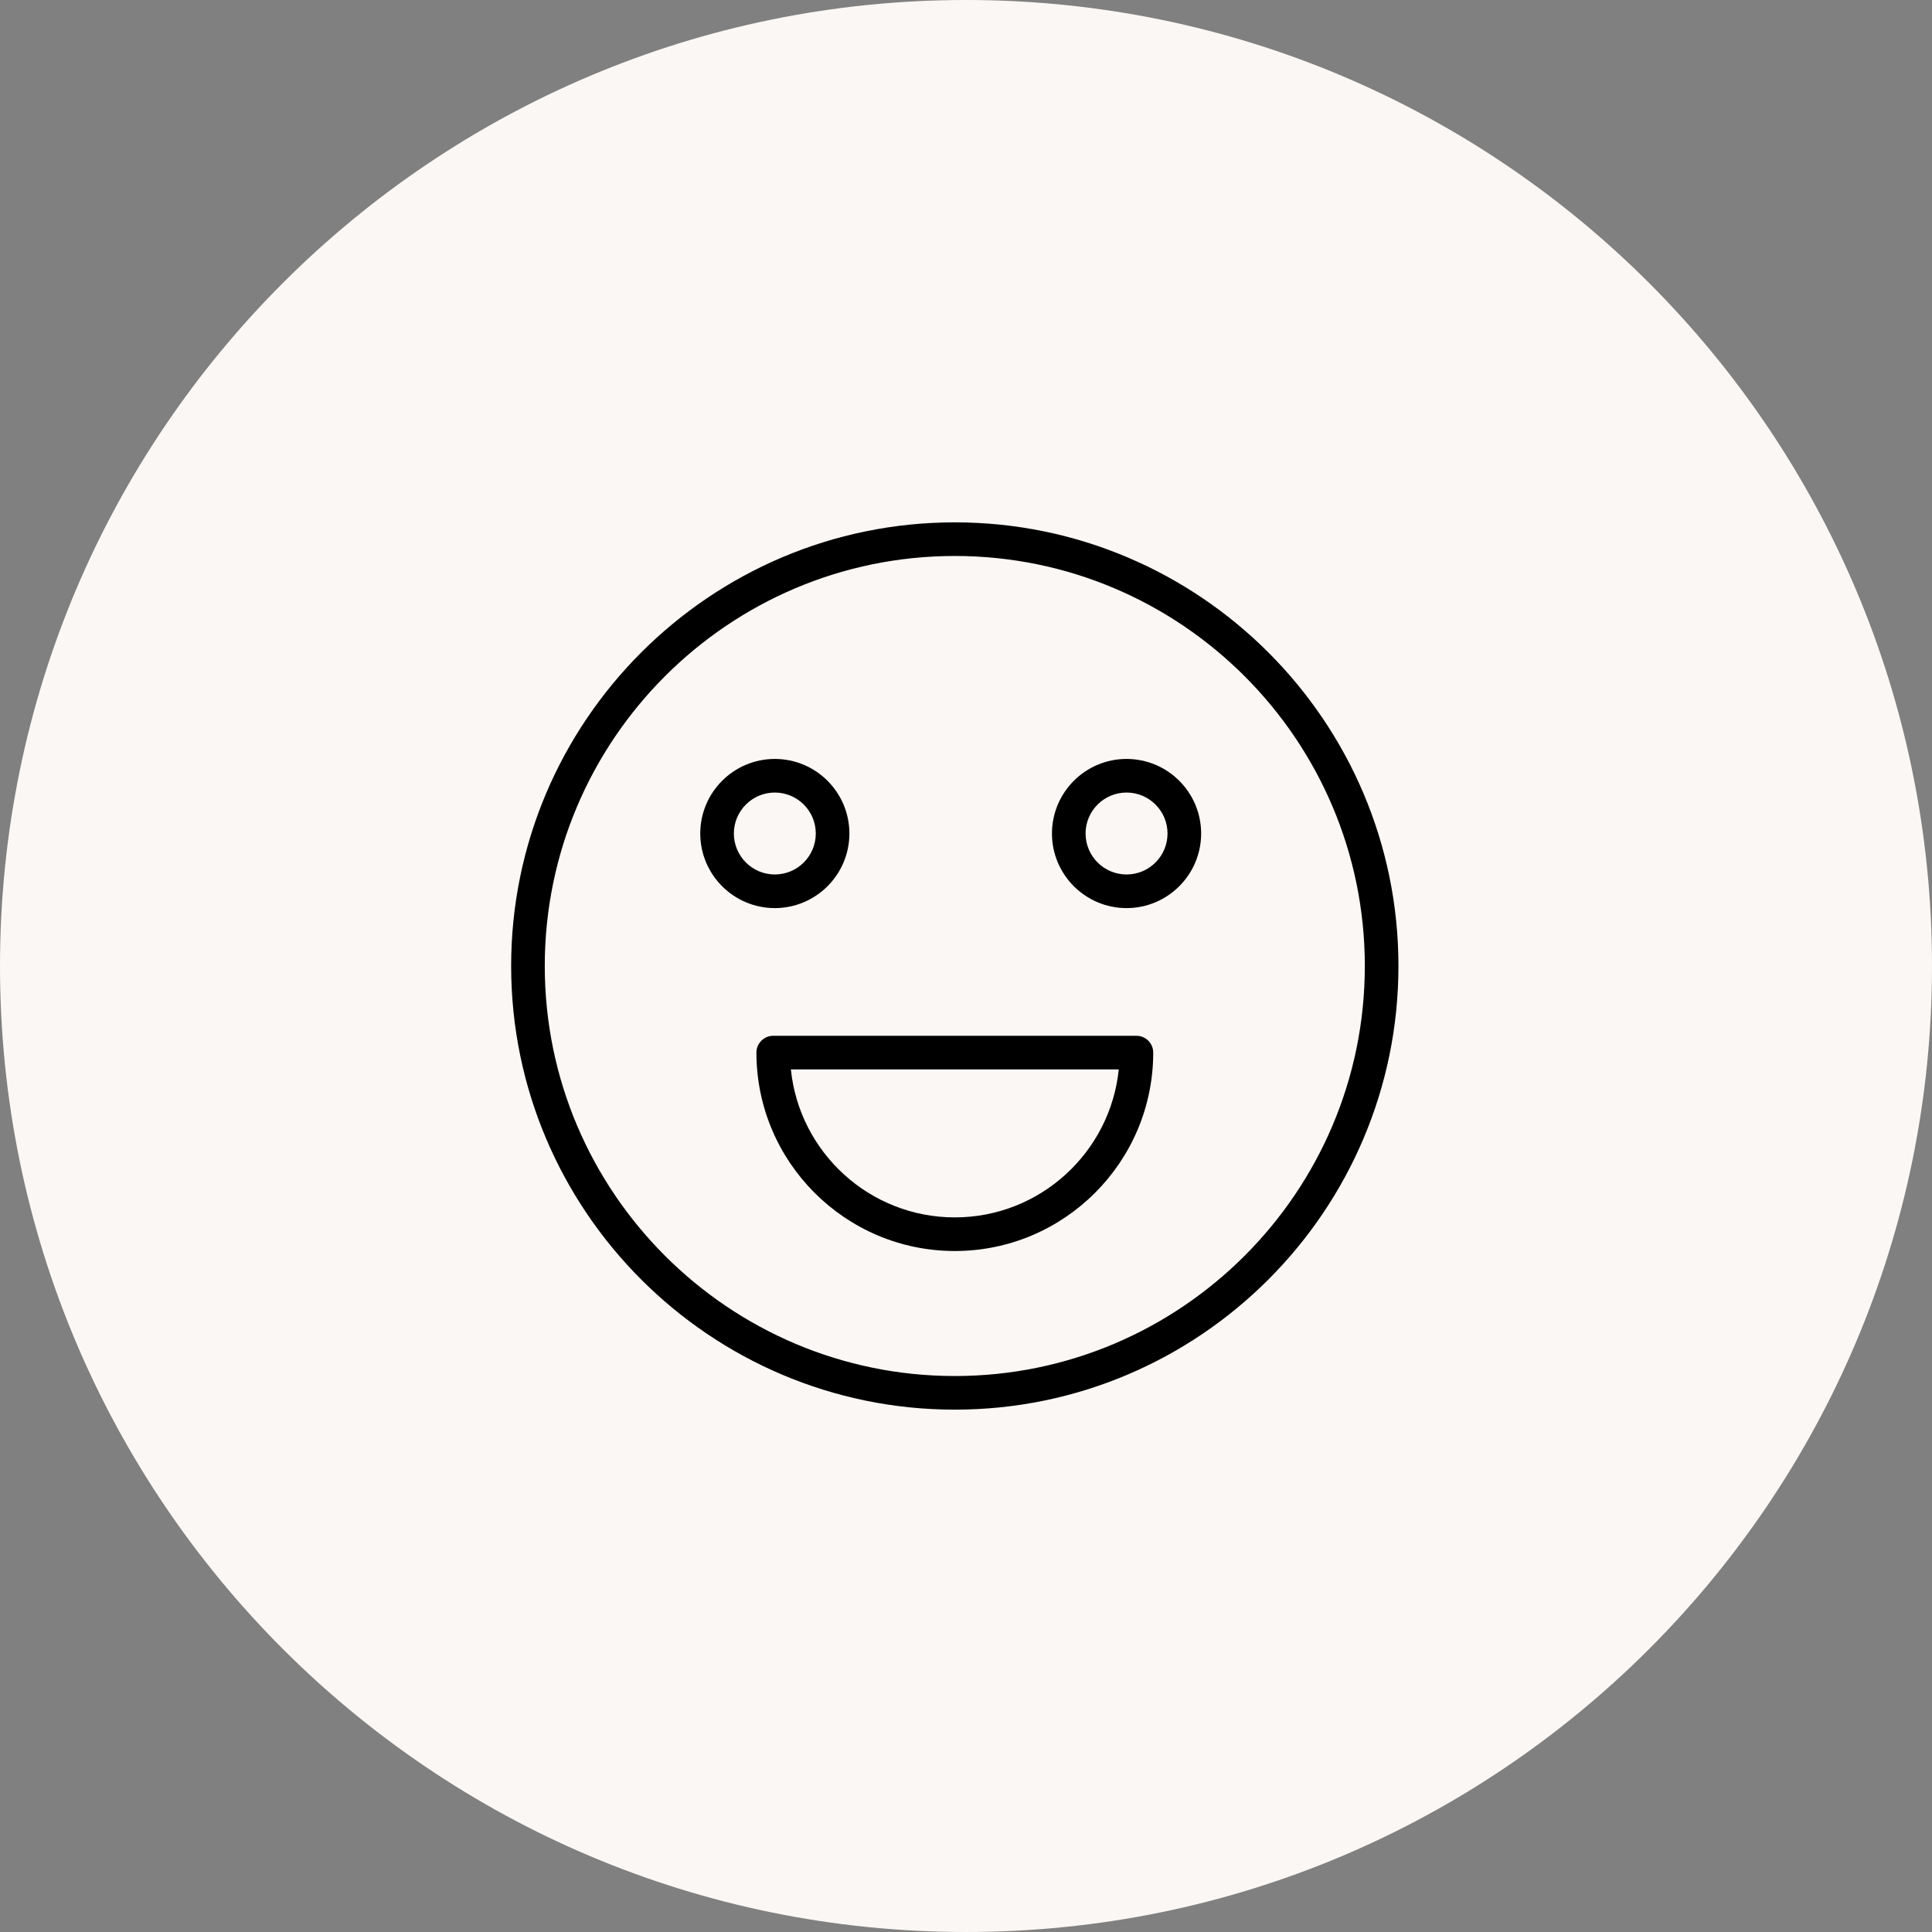 <?xml version="1.0" encoding="UTF-8"?> <svg xmlns="http://www.w3.org/2000/svg" viewBox="0 0 100.00 100.00" data-guides="{&quot;vertical&quot;:[],&quot;horizontal&quot;:[]}"><rect x="0" y="0" width="100.00" height="100.00" fill="#808080" stroke="none"/><defs></defs><path color="rgb(51, 51, 51)" fill-rule="evenodd" fill="#fbf7f4" x="0" y="0" width="100" height="100" rx="50" ry="50" id="tSvg1306ce7a1ba" title="Rectangle 3" fill-opacity="1" stroke="none" stroke-opacity="1" d="M0 50C0 22.386 22.386 0 50 0H50C77.614 0 100 22.386 100 50H100C100 77.614 77.614 100 50 100H50C22.386 100 0 77.614 0 50Z" style="transform-origin: 50px 50px;"></path><path fill="#000000" stroke="#000000" fill-opacity="1" stroke-width="0" stroke-opacity="1" color="rgb(51, 51, 51)" fill-rule="evenodd" id="tSvg1367e118cfe" title="Path 5" d="M49.421 27.037C36.759 27.037 26.457 37.338 26.457 50C26.457 62.662 36.759 72.963 49.421 72.963C62.083 72.963 72.383 62.661 72.383 50C72.383 37.337 62.083 27.037 49.421 27.037ZM49.421 71.223C37.718 71.223 28.197 61.702 28.197 50C28.197 38.297 37.718 28.777 49.421 28.777C61.123 28.777 70.643 38.297 70.643 50C70.643 61.702 61.123 71.223 49.421 71.223Z"></path><path fill="#000000" stroke="#000000" fill-opacity="1" stroke-width="0" stroke-opacity="1" color="rgb(51, 51, 51)" fill-rule="evenodd" id="tSvg1030f710697" title="Path 6" d="M58.821 53.612C52.555 53.612 46.288 53.612 40.022 53.612C39.541 53.612 39.152 54.002 39.152 54.482C39.152 60.145 43.758 64.752 49.421 64.752C55.084 64.752 59.691 60.145 59.691 54.482C59.691 54.002 59.302 53.612 58.821 53.612ZM49.421 63.012C45.011 63.012 41.373 59.648 40.936 55.352C46.593 55.352 52.25 55.352 57.907 55.352C57.47 59.648 53.831 63.012 49.421 63.012ZM43.965 43.142C43.962 41.011 42.235 39.284 40.104 39.282C37.973 39.285 36.247 41.011 36.245 43.142C36.245 45.271 37.976 47.003 40.104 47.003C42.235 47.001 43.962 45.273 43.965 43.142ZM37.985 43.142C37.986 41.972 38.934 41.023 40.104 41.022C41.275 41.023 42.224 41.971 42.225 43.142C42.224 44.313 41.275 45.262 40.104 45.263C38.934 45.261 37.986 44.312 37.985 43.142ZM58.31 39.282C56.179 39.284 54.452 41.011 54.449 43.142C54.449 45.271 56.181 47.003 58.31 47.003C60.439 47.003 62.171 45.271 62.171 43.142C62.169 41.011 60.441 39.284 58.31 39.282ZM58.31 45.263C57.139 45.262 56.191 44.313 56.189 43.142C56.189 41.973 57.141 41.022 58.31 41.022C59.48 41.022 60.431 41.973 60.431 43.142C60.43 44.313 59.481 45.262 58.31 45.263Z"></path></svg> 